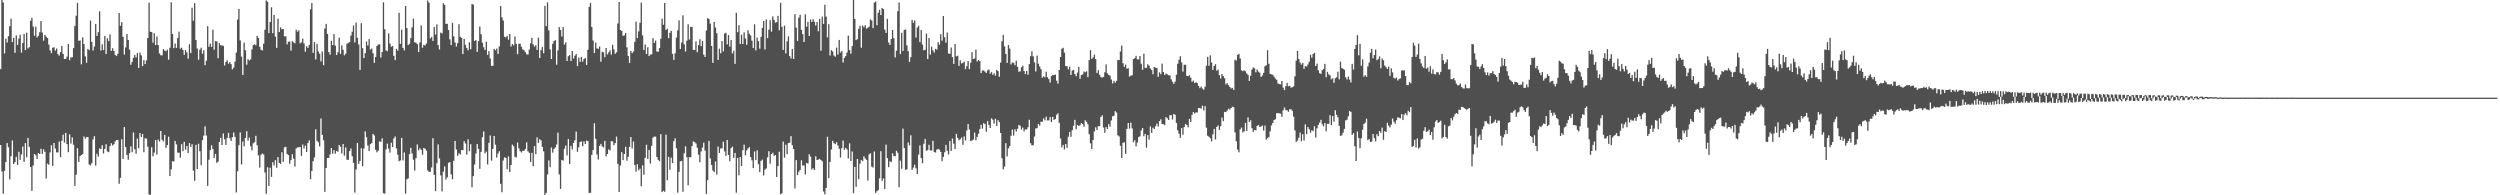 <svg xmlns="http://www.w3.org/2000/svg" width="1920" height="150"><path fill="#4f4f4f" d="M0 53.097h1v58.327H0zM1 -2.013h1v133.736H1zM2 1.876h1v146.894H2zM3 41.009h1v90.183H3zM4 29.651h1v94.838H4zM5 32.651h1v77.222H5zM6 27.754h1v85.351H6zM7 20.133h1v117.603H7zM8 14.35h1v105.626H8zM9 32.255h1v75.626H9zM10 28.983h1v96.992H10zM11 40.603h1v83.962H11zM12 27.139h1v93.282H12zM13 34.495h1v92.136H13zM14 29.648h1v86.883H14zM15 26.651h1v96.098H15zM16 40.386h1v78.265H16zM17 32.99h1v79.522H17zM18 25.938h1v98.417H18zM19 38.45h1v71.452H19zM20 25.074h1v95.652H20zM21 37.245h1v68.663H21zM22 36.271h1v76.511H22zM23 15.97h1v112.31H23zM24 13.608h1v132.997H24zM25 20.375h1v106.677H25zM26 27.469h1v90.836H26zM27 20.434h1v98.789H27zM28 28.807h1v93.212H28zM29 27.516h1v90.044H29zM30 24.769h1v93.512H30zM31 16.156h1v98.098H31zM32 24.985h1v93.191H32zM33 31.239h1v83.503H33zM34 26.755h1v89.842H34zM35 28.158h1v108.966H35zM36 29.176h1v96.451H36zM37 34.23h1v92.291H37zM38 38.721h1v78.309H38zM39 40.833h1v70.754H39zM40 36.718h1v90.743H40zM41 36.234h1v73.599H41zM42 38.917h1v75.138H42zM43 37.281h1v79.714H43zM44 41.646h1v75.455H44zM45 42.704h1v66.028H45zM46 40.059h1v80.726H46zM47 35.403h1v72.757H47zM48 41.403h1v62.047H48zM49 45.312h1v64.186H49zM50 45.283h1v56.801H50zM51 43.521h1v67.165H51zM52 33.784h1v83.119H52zM53 46.249h1v56.965H53zM54 44.138h1v66.103H54zM55 43.942h1v61.591H55zM56 36.943h1v74.257H56zM57 19.891h1v122.883H57zM58 12.102h1v122.044H58zM59 2.148h1v111.677H59zM60 31.306h1v93.125H60zM61 31.134h1v88.903H61zM62 49.421h1v69.688H62zM63 28.66h1v89.78H63zM64 33.824h1v70.997H64zM65 43.334h1v63.163H65zM66 48.216h1v57.133H66zM67 37.557h1v67.709H67zM68 38.561h1v87.747H68zM69 15.779h1v111.229H69zM70 32.153h1v93.169H70zM71 38.736h1v68.298H71zM72 35.717h1v68.862H72zM73 18.307h1v108.799H73zM74 27.59h1v90.54H74zM75 24.74h1v95.529H75zM76 8.673h1v105.3H76zM77 38.868h1v75.55H77zM78 34.036h1v77.507H78zM79 38.436h1v79.474H79zM80 27.574h1v86.798H80zM81 41.492h1v69.316H81zM82 29.372h1v86.945H82zM83 31.649h1v85.249H83zM84 26.401h1v85.845H84zM85 39.139h1v70.891H85zM86 37.081h1v74.66H86zM87 39.183h1v71.54H87zM88 42.178h1v66.402H88zM89 43.08h1v64.433H89zM90 41.337h1v66.25H90zM91 9.908h1v131.236H91zM92 19.794h1v116.779H92zM93 17.039h1v89.92H93zM94 28.301h1v93.766H94zM95 41.874h1v55.702H95zM96 36.423h1v76.535H96zM97 26.144h1v92.822H97zM98 30.652h1v92.014H98zM99 38.169h1v79.461H99zM100 49.71h1v62.693H100zM101 47.516h1v69.366H101zM102 44.357h1v57.399H102zM103 42.239h1v72.418H103zM104 44.06h1v73.982H104zM105 40.759h1v65.678H105zM106 52.184h1v61.715H106zM107 40.423h1v61.773H107zM108 42.556h1v62.626H108zM109 50.766h1v52.153H109zM110 46.164h1v70.708H110zM111 49.19h1v57.011H111zM112 46.366h1v60.122H112zM113 29.185h1v83.443H113zM114 2h1v147.311H114zM115 24.355h1v125.269H115zM116 24.625h1v88.432H116zM117 32.779h1v87.27H117zM118 25.572h1v91.625H118zM119 34.607h1v72.972H119zM120 28.091h1v90.62H120zM121 34.545h1v72.669H121zM122 41.066h1v67.634H122zM123 42.422h1v58.2H123zM124 42.473h1v64.883H124zM125 37.705h1v70.896H125zM126 38.786h1v64.845H126zM127 39.373h1v74.171H127zM128 38.098h1v73.388H128zM129 45.777h1v59.209H129zM130 36.641h1v98.567H130zM131 1.759h1v128.286H131zM132 26.164h1v97.63H132zM133 36.969h1v87.086H133zM134 33.499h1v74.712H134zM135 36.742h1v74.148H135zM136 29.21h1v88.035H136zM137 24.279h1v92.975H137zM138 37.413h1v83.699H138zM139 36.632h1v74.106H139zM140 38.403h1v77.702H140zM141 42.113h1v66.781H141zM142 38.443h1v76.492H142zM143 40.208h1v71.965H143zM144 45.046h1v72.519H144zM145 33.998h1v75.857H145zM146 40.753h1v72.06H146zM147 5.921h1v104.879H147zM148 15.863h1v115.14H148zM149 2.414h1v136.375H149zM150 30.676h1v80.58H150zM151 37.266h1v92.563H151zM152 45.896h1v64.516H152zM153 38.12h1v78.013H153zM154 36.585h1v90.228H154zM155 41.281h1v66.324H155zM156 38.643h1v65.52H156zM157 50.074h1v46.966H157zM158 46.597h1v57.484H158zM159 20.101h1v122.666H159zM160 35.94h1v86.701H160zM161 33.419h1v81.886H161zM162 36.007h1v75.597H162zM163 22.837h1v91.586H163zM164 38.135h1v83.153H164zM165 31.594h1v86.552H165zM166 31.753h1v93.303H166zM167 44.674h1v79.485H167zM168 33.14h1v75.916H168zM169 34.827h1v70.979H169zM170 34.924h1v76.488H170zM171 35.187h1v67.317H171zM172 50.281h1v56.714H172zM173 47.555h1v63.736H173zM174 46.333h1v59.537H174zM175 48.952h1v53.088H175zM176 47.657h1v58.491H176zM177 49.264h1v58.999H177zM178 53.239h1v52.095H178zM179 51.928h1v49.803H179zM180 47.368h1v57.713H180zM181 40.332h1v107.485H181zM182 15.018h1v116.5H182zM183 6.85h1v104.623H183zM184 31.09h1v70.602H184zM185 43.45h1v82.847H185zM186 57.602h1v51.04H186zM187 32.775h1v79.592H187zM188 38.624h1v67.295H188zM189 49.69h1v51.121H189zM190 45.47h1v62.552H190zM191 46.439h1v59.23H191zM192 45.592h1v66.665H192zM193 38.01h1v77.485H193zM194 34.666h1v75.424H194zM195 33.98h1v75.207H195zM196 34.741h1v69.536H196zM197 27.434h1v84.122H197zM198 29.159h1v90.263H198zM199 35.944h1v92.717H199zM200 38.214h1v80.619H200zM201 38.751h1v79.176H201zM202 33.582h1v85.046H202zM203 22.816h1v109.683H203zM204 0.339h1v148.45H204zM205 1.366h1v127.105H205zM206 25.377h1v117.431H206zM207 16.873h1v111.946H207zM208 5.585h1v130.244H208zM209 25.475h1v99.143H209zM210 11.469h1v115.587H210zM211 28.161h1v94.897H211zM212 36.763h1v92.009H212zM213 14.33h1v106.31H213zM214 24.557h1v100.584H214zM215 21.038h1v104.837H215zM216 22.508h1v94.414H216zM217 22.261h1v102.024H217zM218 27.9h1v85.253H218zM219 27.84h1v84.973H219zM220 34.103h1v84.094H220zM221 32.034h1v87.087H221zM222 31.892h1v93.837H222zM223 38.914h1v84.071H223zM224 31.653h1v86.786H224zM225 32.501h1v89.316H225zM226 33.234h1v94.719H226zM227 22.809h1v91.229H227zM228 24.35h1v88.873H228zM229 23.276h1v89.875H229zM230 33.254h1v79.59H230zM231 32.503h1v87.184H231zM232 29.668h1v81.327H232zM233 33.366h1v80.634H233zM234 39.696h1v72.107H234zM235 35.608h1v81.08H235zM236 36.788h1v73.091H236zM237 34.513h1v73.32H237zM238 7.105h1v130.523H238zM239 2.328h1v128.924H239zM240 40.61h1v83.183H240zM241 32.335h1v88.563H241zM242 45.689h1v53.583H242zM243 33.709h1v74.419H243zM244 39.526h1v69.795H244zM245 41.268h1v71.214H245zM246 47.158h1v43.872H246zM247 39.503h1v64.121H247zM248 50.083h1v57.66H248zM249 21.838h1v125.534H249zM250 18.318h1v110.719H250zM251 26.064h1v95.283H251zM252 40.011h1v81.261H252zM253 41.991h1v76.614H253zM254 31.286h1v82.426H254zM255 34.611h1v83.414H255zM256 26.177h1v89.124H256zM257 35.003h1v83.025H257zM258 42.246h1v73.662H258zM259 40.129h1v76.436H259zM260 28.886h1v82.489H260zM261 41.387h1v71.295H261zM262 34.883h1v83.012H262zM263 38.252h1v72.343H263zM264 42.547h1v76.971H264zM265 41.275h1v71.942H265zM266 33.637h1v88.918H266zM267 32.9h1v89.931H267zM268 32.351h1v83.723H268zM269 27.339h1v86.806H269zM270 24.337h1v95.681H270zM271 19.596h1v105.451H271zM272 32.619h1v115.296H272zM273 17.31h1v112.842H273zM274 28.996h1v80.836H274zM275 34.076h1v91.85H275zM276 53.703h1v69.869H276zM277 17.842h1v95.962H277zM278 36.998h1v90.668H278zM279 44.589h1v69.476H279zM280 40.831h1v60.106H280zM281 31.912h1v73.526H281zM282 34.977h1v76.774H282zM283 29.981h1v86.035H283zM284 38.036h1v72.658H284zM285 37.281h1v72.575H285zM286 40.874h1v61.982H286zM287 48.21h1v55.842H287zM288 43.719h1v71.332H288zM289 35.255h1v81.734H289zM290 34.194h1v81.538H290zM291 34.021h1v74.586H291zM292 44.211h1v64.784H292zM293 39.909h1v66.335H293zM294 1.718h1v146.655H294zM295 22.484h1v126.238H295zM296 38.754h1v76.044H296zM297 39.277h1v71.06H297zM298 25.619h1v88.499H298zM299 33.441h1v83.735H299zM300 35.922h1v73.697H300zM301 35.394h1v77.478H301zM302 42.858h1v63.49H302zM303 46.202h1v58.596H303zM304 37.519h1v76.492H304zM305 38.908h1v79.903H305zM306 9.862h1v114.007H306zM307 33.677h1v89.502H307zM308 22.72h1v83.165H308zM309 36.782h1v86.394H309zM310 38.716h1v78.402H310zM311 4.495h1v144.196H311zM312 21.593h1v116.064H312zM313 34.684h1v102.264H313zM314 33.598h1v84.784H314zM315 29.302h1v84.224H315zM316 20.975h1v96.896H316zM317 14.283h1v108.387H317zM318 32.447h1v98.566H318zM319 32.822h1v88.678H319zM320 33.931h1v77.002H320zM321 40.009h1v75.436H321zM322 32.597h1v81.276H322zM323 19.563h1v95.494H323zM324 36.679h1v82.143H324zM325 34.53h1v79.123H325zM326 34.937h1v79.314H326zM327 33.368h1v82.295H327zM328 0.406h1v130.461H328zM329 2.036h1v130.039H329zM330 29.561h1v102.298H330zM331 28.407h1v100.204H331zM332 31.467h1v74.677H332zM333 20.767h1v113.585H333zM334 26.585h1v120.188H334zM335 18.721h1v106.6H335zM336 34.666h1v76.221H336zM337 37.983h1v83.655H337zM338 25.041h1v109.643H338zM339 25.659h1v121.309H339zM340 2.563h1v129.303H340zM341 3.721h1v124.029H341zM342 18.287h1v119.613H342zM343 18.276h1v117.925H343zM344 23.066h1v101.959H344zM345 30.246h1v94.22H345zM346 34.612h1v99.315H346zM347 17.488h1v120.067H347zM348 27.892h1v95.604H348zM349 32.658h1v75.576H349zM350 35.851h1v78.922H350zM351 33.104h1v86.657H351zM352 18.579h1v99.106H352zM353 28.244h1v90.417H353zM354 29.128h1v86.056H354zM355 41.508h1v73.921H355zM356 29.879h1v78.596H356zM357 34.472h1v75.766H357zM358 36.897h1v81.841H358zM359 38.63h1v68.377H359zM360 32.475h1v83.632H360zM361 37.793h1v73.02H361zM362 3.148h1v140.667H362zM363 3.544h1v131.713H363zM364 31.416h1v94.907H364zM365 30.836h1v87.091H365zM366 39.814h1v70.804H366zM367 31.577h1v82.753H367zM368 20.323h1v109.373H368zM369 26.241h1v90.377H369zM370 32.785h1v72.597H370zM371 36.289h1v64.675H371zM372 38.412h1v79.407H372zM373 32.077h1v84.358H373zM374 42.122h1v84.173H374zM375 39.271h1v70.46H375zM376 44.909h1v59.118H376zM377 50.52h1v72.811H377zM378 50.58h1v63.825H378zM379 37.529h1v66.914H379zM380 38.583h1v72.455H380zM381 37.333h1v83.668H381zM382 41.396h1v76.51H382zM383 35.646h1v80.522H383zM384 4.715h1v136.402H384zM385 13.282h1v134.395H385zM386 15.75h1v107.513H386zM387 28.236h1v92.528H387zM388 28.702h1v92.617H388zM389 27.57h1v102.461H389zM390 30.448h1v89.646H390zM391 26.069h1v106.058H391zM392 35.665h1v91.041H392zM393 33.788h1v77.242H393zM394 34.876h1v77.414H394zM395 27.948h1v92.476H395zM396 33.7h1v87.259H396zM397 41.635h1v67.823H397zM398 33.522h1v80.434H398zM399 33.691h1v82.489H399zM400 35.92h1v81.152H400zM401 37.952h1v77.896H401zM402 38.546h1v77.281H402zM403 40.086h1v74.298H403zM404 41.699h1v67.6H404zM405 41.936h1v74.336H405zM406 38.05h1v79.307H406zM407 33.244h1v91.144H407zM408 29.052h1v88.37H408zM409 34.142h1v93.533H409zM410 35.769h1v76.402H410zM411 34.723h1v83.647H411zM412 38.402h1v67.054H412zM413 28.918h1v80.858H413zM414 44.533h1v62.404H414zM415 38.533h1v69.363H415zM416 36.072h1v76.713H416zM417 40.893h1v75.316H417zM418 4.49h1v145.982H418zM419 20.086h1v128.022H419zM420 1.844h1v132.221H420zM421 23.37h1v99.826H421zM422 37.946h1v90.403H422zM423 45.287h1v68.024H423zM424 33.625h1v83.641H424zM425 31.544h1v82.908H425zM426 30.815h1v82.365H426zM427 49.675h1v61.284H427zM428 38.696h1v63.194H428zM429 20.823h1v113.102H429zM430 22.977h1v122.096H430zM431 28.037h1v94.8H431zM432 20.78h1v102.608H432zM433 34.242h1v80.023H433zM434 32.525h1v79.252H434zM435 46.796h1v72.573H435zM436 43.176h1v63.605H436zM437 42.305h1v83.687H437zM438 46.917h1v65.129H438zM439 39.148h1v75.716H439zM440 44.965h1v64.843H440zM441 42.764h1v65.04H441zM442 41.515h1v59.561H442zM443 50.714h1v65.874H443zM444 44.223h1v68.855H444zM445 47.53h1v61.515H445zM446 43.622h1v64.962H446zM447 47.356h1v64.989H447zM448 45.327h1v63.214H448zM449 44.576h1v66.088H449zM450 49.889h1v58.096H450zM451 38.251h1v70.144H451zM452 5.258h1v142.916H452zM453 2.147h1v145.97H453zM454 20.666h1v98.302H454zM455 31.113h1v84.136H455zM456 40.764h1v53.888H456zM457 32.669h1v73.939H457zM458 37.148h1v81.566H458zM459 37.474h1v85.007H459zM460 35.727h1v76.339H460zM461 47.347h1v63.132H461zM462 39.752h1v72.65H462zM463 40.168h1v73.11H463zM464 43.935h1v64.239H464zM465 36.87h1v83.259H465zM466 41.77h1v76.498H466zM467 40.222h1v74.53H467zM468 38.609h1v76.931H468zM469 41.914h1v66.484H469zM470 34.355h1v74.22H470zM471 37.927h1v73.599H471zM472 41.289h1v68.572H472zM473 40.146h1v64.814H473zM474 18.028h1v107.798H474zM475 1.469h1v146.002H475zM476 23.039h1v104.074H476zM477 23.83h1v93.084H477zM478 27.518h1v95.426H478zM479 27.177h1v91.082H479zM480 25.323h1v87.404H480zM481 36.404h1v87.02H481zM482 42.942h1v77.467H482zM483 48.348h1v64.439H483zM484 39.18h1v66.077H484zM485 40.786h1v73.304H485zM486 39.533h1v69.18H486zM487 32.094h1v94.696H487zM488 16.607h1v115.291H488zM489 29.29h1v96.816H489zM490 24.127h1v106.704H490zM491 17.438h1v112.09H491zM492 2.019h1v141.042H492zM493 27.187h1v99.854H493zM494 38.364h1v95.907H494zM495 34.159h1v87.105H495zM496 41.49h1v69.669H496zM497 36.323h1v85.758H497zM498 43.049h1v72.124H498zM499 41.927h1v83.644H499zM500 41.69h1v70.275H500zM501 29.261h1v76.419H501zM502 32.951h1v71.908H502zM503 31.113h1v73.79H503zM504 39.528h1v81.041H504zM505 39.778h1v82.973H505zM506 36.99h1v86.806H506zM507 29.737h1v73.27H507zM508 14.269h1v133.301H508zM509 18.974h1v127.51H509zM510 2.234h1v145.087H510zM511 23.012h1v80.414H511zM512 22.074h1v116.385H512zM513 29.334h1v91.122H513zM514 25.214h1v105.162H514zM515 23.582h1v97.448H515zM516 41.301h1v83.883H516zM517 45.962h1v62.407H517zM518 40.968h1v65.253H518zM519 28.919h1v84.933H519zM520 23.285h1v124.664H520zM521 15.614h1v116.361H521zM522 37.646h1v86.319H522zM523 32.66h1v90.927H523zM524 11.758h1v135.471H524zM525 34.069h1v83.715H525zM526 39.599h1v72.759H526zM527 31.246h1v89.476H527zM528 18.64h1v123.621H528zM529 30.35h1v90.344H529zM530 20.541h1v100.302H530zM531 20.812h1v91.376H531zM532 38.309h1v70.293H532zM533 38.364h1v70.788H533zM534 31.798h1v78.461H534zM535 40.041h1v73.404H535zM536 34.588h1v84.173H536zM537 30.139h1v94.477H537zM538 35.479h1v80.871H538zM539 31.409h1v81.923H539zM540 41.995h1v67.595H540zM541 43.755h1v71.924H541zM542 23.42h1v125.472H542zM543 13.913h1v124.434H543zM544 14.566h1v93.644H544zM545 18.179h1v103.491H545zM546 35.263h1v91.413H546zM547 48.302h1v82.685H547zM548 16.82h1v115.369H548zM549 21.138h1v102.89H549zM550 25.532h1v108.612H550zM551 46.045h1v66.513H551zM552 37.398h1v80.112H552zM553 40.9h1v73.099H553zM554 31.563h1v82.372H554zM555 39.488h1v69.357H555zM556 25.777h1v90.514H556zM557 25.215h1v94.542H557zM558 34.037h1v73.497H558zM559 26.993h1v92.003H559zM560 35.797h1v88.127H560zM561 30.784h1v82.987H561zM562 41.039h1v71.576H562zM563 38.986h1v82.236H563zM564 49.057h1v68.346H564zM565 9.772h1v138.235H565zM566 24.753h1v96.56H566zM567 19.354h1v115.211H567zM568 33.832h1v86.774H568zM569 26.609h1v100.9H569zM570 33.772h1v81.566H570zM571 24.84h1v86.248H571zM572 29.536h1v89.784H572zM573 34.41h1v81.17H573zM574 23.22h1v90.78H574zM575 25.971h1v87.039H575zM576 27.294h1v93.316H576zM577 31.249h1v91.904H577zM578 36.936h1v92.144H578zM579 18.624h1v97.715H579zM580 38.681h1v84.283H580zM581 28.876h1v86.605H581zM582 31.612h1v94.437H582zM583 37.387h1v94.775H583zM584 28.287h1v95.241H584zM585 21.396h1v101.172H585zM586 16.113h1v118.59H586zM587 38h1v92.315H587zM588 14.952h1v114.452H588zM589 29.288h1v91.574H589zM590 22.852h1v93.276H590zM591 15.568h1v110.115H591zM592 24.274h1v93.993H592zM593 12.556h1v104.731H593zM594 15.19h1v104.519H594zM595 17.419h1v101.666H595zM596 16.977h1v118.959H596zM597 12.206h1v115.325H597zM598 23.259h1v93.227H598zM599 2.162h1v147.007H599zM600 20.547h1v127.922H600zM601 38.344h1v70.387H601zM602 19.731h1v101.357H602zM603 41.065h1v70.016H603zM604 31.751h1v86.653H604zM605 27.979h1v81.889H605zM606 43.113h1v66.467H606zM607 44.88h1v59.659H607zM608 37.579h1v73.987H608zM609 45.243h1v69.169H609zM610 10.863h1v133.819H610zM611 21.173h1v101.812H611zM612 31.417h1v103.031H612zM613 13.578h1v118.356H613zM614 11.373h1v119.139H614zM615 22.937h1v100.197H615zM616 26.225h1v100.917H616zM617 32.265h1v94.772H617zM618 10.99h1v123.011H618zM619 20.457h1v104.652H619zM620 16.754h1v108.824H620zM621 27.622h1v90.863H621zM622 15h1v105.304H622zM623 16.917h1v113.237H623zM624 14.738h1v114.446H624zM625 16.718h1v113.826H625zM626 19.591h1v100.474H626zM627 16.927h1v106.011H627zM628 24.024h1v98.54H628zM629 14.529h1v107.531H629zM630 38.943h1v84H630zM631 12.73h1v111.176H631zM632 18.308h1v128.759H632zM633 3.631h1v145.557H633zM634 12.819h1v131.509H634zM635 28.73h1v76.34H635zM636 18.599h1v118.221H636zM637 42.626h1v81.69H637zM638 38.571h1v76.231H638zM639 39.45h1v68.702H639zM640 42.668h1v67.264H640zM641 43.539h1v67.194H641zM642 36.538h1v72.673H642zM643 41.913h1v69.781H643zM644 30.663h1v83.531H644zM645 40.355h1v80.64H645zM646 39.165h1v74.65H646zM647 48.047h1v59.864H647zM648 44.475h1v70.559H648zM649 43.099h1v70.474H649zM650 40.342h1v74.376H650zM651 27.415h1v94.328H651zM652 38.45h1v71.639H652zM653 41.216h1v82.479H653zM654 35.431h1v80.875H654zM655 -1.632h1v149.891H655zM656 14.521h1v113.697H656zM657 30.782h1v112.683H657zM658 30.06h1v92.024H658zM659 22.144h1v115.515H659zM660 19.755h1v106.015H660zM661 36.609h1v86.213H661zM662 19.594h1v104.184H662zM663 20.944h1v99.092H663zM664 19.289h1v102.341H664zM665 22.019h1v100.751H665zM666 21.239h1v117.428H666zM667 20.448h1v98.129H667zM668 14.928h1v102.762H668zM669 15.769h1v112.239H669zM670 21.613h1v107.049H670zM671 1.982h1v114.349H671zM672 1.251h1v146.863H672zM673 19.415h1v127.417H673zM674 9.738h1v136.279H674zM675 7.517h1v129.413H675zM676 11.548h1v104.591H676zM677 6.089h1v132.769H677zM678 6.968h1v130.056H678zM679 22.757h1v122.326H679zM680 25.285h1v85.773H680zM681 14.487h1v106.963H681zM682 32.596h1v95.777H682zM683 34.54h1v89.255H683zM684 29.927h1v94.616H684zM685 22.968h1v94.845H685zM686 29.348h1v90.565H686zM687 44.061h1v75.94H687zM688 38.913h1v76.907H688zM689 8.597h1v108.727H689zM690 1.873h1v141.965H690zM691 41.528h1v81.847H691zM692 25.198h1v104.377H692zM693 39.076h1v59.706H693zM694 22.993h1v90.65H694zM695 22.554h1v107.873H695zM696 34.845h1v95.221H696zM697 39.282h1v70.116H697zM698 47.546h1v64.187H698zM699 43.938h1v60.02H699zM700 15.273h1v115.218H700zM701 17.519h1v111.189H701zM702 15.718h1v110.776H702zM703 28.876h1v100.398H703zM704 21.168h1v112.407H704zM705 19.806h1v98.952H705zM706 32.371h1v79.273H706zM707 23.086h1v98.3H707zM708 34.23h1v91.137H708zM709 38.726h1v71.637H709zM710 38.186h1v68.53H710zM711 25.743h1v90.043H711zM712 45.362h1v69.892H712zM713 29.13h1v82.067H713zM714 41.957h1v73.601H714zM715 35.791h1v79.77H715zM716 38.681h1v69.485H716zM717 40.372h1v76.304H717zM718 37.5h1v79.717H718zM719 38.118h1v76.823H719zM720 32.431h1v81.912H720zM721 34.283h1v80.687H721zM722 26.218h1v90.483H722zM723 31.21h1v92.518H723zM724 12.299h1v108.19H724zM725 28.587h1v88.397H725zM726 32.813h1v78.436H726zM727 25.028h1v90.772H727zM728 41.043h1v77.591H728zM729 41.4h1v66.897H729zM730 36.505h1v79.387H730zM731 43.813h1v62.563H731zM732 49.082h1v61.276H732zM733 33.764h1v80.721H733zM734 43.264h1v59.533H734zM735 42.781h1v63.103H735zM736 50.584h1v57.175H736zM737 46.332h1v60.595H737zM738 48.729h1v56.917H738zM739 48.305h1v62.902H739zM740 47.36h1v57.387H740zM741 53.072h1v54.919H741zM742 50.788h1v49.478H742zM743 46.911h1v48.348H743zM744 53.096h1v46.364H744zM745 48.185h1v60.15H745zM746 40.024h1v67.912H746zM747 45.353h1v61.803H747zM748 44.891h1v56.925H748zM749 38.08h1v69.649H749zM750 47.191h1v57.931H750zM751 46.02h1v56.673H751zM752 47.001h1v52.22H752zM753 56.098h1v39.761H753zM754 54.206h1v44.607H754zM755 53.996h1v40.565H755zM756 55.017h1v40.343H756zM757 56.013h1v45.137H757zM758 54.022h1v39.03H758zM759 53.333h1v42.666H759zM760 56.518h1v41.799H760zM761 55.389h1v35.612H761zM762 57.424h1v34.459H762zM763 56.297h1v38.634H763zM764 58.123h1v33.142H764zM765 53.706h1v43.136H765zM766 54.685h1v37.557H766zM767 58.936h1v34.924H767zM768 48.08h1v53.993H768zM769 31.684h1v89.859H769zM770 26.766h1v103.285H770zM771 35.617h1v92.339H771zM772 41.434h1v68.553H772zM773 48.259h1v71.832H773zM774 34.636h1v79.271H774zM775 37.301h1v74.944H775zM776 49.465h1v54.821H776zM777 47.981h1v51.533H777zM778 48.266h1v55.874H778zM779 50.093h1v49.203H779zM780 46.611h1v54.41H780zM781 51.287h1v47.654H781zM782 55.077h1v40.889H782zM783 54.798h1v41.837H783zM784 51.594h1v47.861H784zM785 50.406h1v47.591H785zM786 54.602h1v46.328H786zM787 56.879h1v42.438H787zM788 54.488h1v45.044H788zM789 57.387h1v40.34H789zM790 49.251h1v42.721H790zM791 43.173h1v66.798H791zM792 39.44h1v72.153H792zM793 43.253h1v68.252H793zM794 47.918h1v56.94H794zM795 54.894h1v43.727H795zM796 42.68h1v55.755H796zM797 48.895h1v46.295H797zM798 51.037h1v45.482H798zM799 53.167h1v40.368H799zM800 59.662h1v33.848H800zM801 58.633h1v32.294H801zM802 59.397h1v33.051H802zM803 55.103h1v34.558H803zM804 59.265h1v33.248H804zM805 60.773h1v31.705H805zM806 63.36h1v26.54H806zM807 58.442h1v35.353H807zM808 57.641h1v32.13H808zM809 57.649h1v34.438H809zM810 57.262h1v34.114H810zM811 61.967h1v26.22H811zM812 64.206h1v22.843H812zM813 53.757h1v40.59H813zM814 43.782h1v62.62H814zM815 37.437h1v75.819H815zM816 36.719h1v74.61H816zM817 40.379h1v74.336H817zM818 50.727h1v59.83H818zM819 50.873h1v62.644H819zM820 53.266h1v51.756H820zM821 51.141h1v50.17H821zM822 57.609h1v47.47H822zM823 54.173h1v45.848H823zM824 53.638h1v42.918H824zM825 56.845h1v35.234H825zM826 58.457h1v40.807H826zM827 55.692h1v40.257H827zM828 51.36h1v45.402H828zM829 60.543h1v35.589H829zM830 57.55h1v36.957H830zM831 57.123h1v38.093H831zM832 54.851h1v42.584H832zM833 55.483h1v36.905H833zM834 54.711h1v38.834H834zM835 59.221h1v36.255H835zM836 46.183h1v56.882H836zM837 38.534h1v71.551H837zM838 45.202h1v69.191H838zM839 44.123h1v63.406H839zM840 41.915h1v59.045H840zM841 45.436h1v52.378H841zM842 56.055h1v43.83H842zM843 53.92h1v42.993H843zM844 57.39h1v39.492H844zM845 59.125h1v30.714H845zM846 59.63h1v28.965H846zM847 59.016h1v38.944H847zM848 55.539h1v46.437H848zM849 49.412h1v48.172H849zM850 56.289h1v42.775H850zM851 57.569h1v37.786H851zM852 58.061h1v39.244H852zM853 61.068h1v31.444H853zM854 64.072h1v25.272H854zM855 62.051h1v26.895H855zM856 63.521h1v21.884H856zM857 62.068h1v24.381H857zM858 46.148h1v57.754H858zM859 46.114h1v58.667H859zM860 39.532h1v72.43H860zM861 34.95h1v86.396H861zM862 48.522h1v61.169H862zM863 51.28h1v58.032H863zM864 49.612h1v68.506H864zM865 52.722h1v46.302H865zM866 52.445h1v41.998H866zM867 58.811h1v39.937H867zM868 58.022h1v36.157H868zM869 57.877h1v40.746H869zM870 45.299h1v63.937H870zM871 44.692h1v63.054H871zM872 42.905h1v69.517H872zM873 45.499h1v63.95H873zM874 45.661h1v59.656H874zM875 43.026h1v61.628H875zM876 48.932h1v51.202H876zM877 53.613h1v44.757H877zM878 41.22h1v63.421H878zM879 52.19h1v50.619H879zM880 52.094h1v61.32H880zM881 49.339h1v54.4H881zM882 50.452h1v56.837H882zM883 52.576h1v44.512H883zM884 53.705h1v48.315H884zM885 57.057h1v41.064H885zM886 51.405h1v47.684H886zM887 51.919h1v45.074H887zM888 52.25h1v42.698H888zM889 59.027h1v38.209H889zM890 55.53h1v37.549H890zM891 56.967h1v34.669H891zM892 48.821h1v46.459H892zM893 55.321h1v40.022H893zM894 57.481h1v38.647H894zM895 56.455h1v33.471H895zM896 57.125h1v33.73H896zM897 57.817h1v34.346H897zM898 57.914h1v30.607H898zM899 60.914h1v27.578H899zM900 62.822h1v28.967H900zM901 64.404h1v23.115H901zM902 62.691h1v25.5H902zM903 57.415h1v36.997H903zM904 48.961h1v51.116H904zM905 45.819h1v56.886H905zM906 43.146h1v62.727H906zM907 47.878h1v50.519H907zM908 54.974h1v48.531H908zM909 49.695h1v47.879H909zM910 49.769h1v45.488H910zM911 58.256h1v37.802H911zM912 58.47h1v39.246H912zM913 57.74h1v33.541H913zM914 59.654h1v34.066H914zM915 62.782h1v25.425H915zM916 61.908h1v24.184H916zM917 63.773h1v23.464H917zM918 63.106h1v23.225H918zM919 63.821h1v22.563H919zM920 66.022h1v16.89H920zM921 67.715h1v15.397H921zM922 66.446h1v16.948H922zM923 67.958h1v13.267H923zM924 68.976h1v15.917H924zM925 66.603h1v14.975H925zM926 50.467h1v47.603H926zM927 43.656h1v60.549H927zM928 50.511h1v54.51H928zM929 42.478h1v63.736H929zM930 47.964h1v60.631H930zM931 53.731h1v49.429H931zM932 50.636h1v48.31H932zM933 49.326h1v57.771H933zM934 54.285h1v43.2H934zM935 53.454h1v42.828H935zM936 57.659h1v42.075H936zM937 60.292h1v36.61H937zM938 56.77h1v33.497H938zM939 58.394h1v34.684H939zM940 60.104h1v25.816H940zM941 64.805h1v21.326H941zM942 63.827h1v21.103H942zM943 65.457h1v18.029H943zM944 66.794h1v17.356H944zM945 67.919h1v15.019H945zM946 67.498h1v14.426H946zM947 69.065h1v13.207H947zM948 45.837h1v55.866H948zM949 46.435h1v62.07H949zM950 42.142h1v72.733H950zM951 41.349h1v75.618H951zM952 44.902h1v54.424H952zM953 54.026h1v43.933H953zM954 54.657h1v47.041H954zM955 54.015h1v46.853H955zM956 54.723h1v39.704H956zM957 56.355h1v44.172H957zM958 57.563h1v32.572H958zM959 62.169h1v31.49H959zM960 58.161h1v34.239H960zM961 53.385h1v45.056H961zM962 51.72h1v49.544H962zM963 52.52h1v47.23H963zM964 55.571h1v44.61H964zM965 53.397h1v43.303H965zM966 54.981h1v41.058H966zM967 55.874h1v41.565H967zM968 59.153h1v38.089H968zM969 57.898h1v38.444H969zM970 55.955h1v44.352H970zM971 50.858h1v45.596H971zM972 50.135h1v57.063H972zM973 38.617h1v67.464H973zM974 48.96h1v56.28H974zM975 56.79h1v44.133H975zM976 57.098h1v39.212H976zM977 57.395h1v37.058H977zM978 58.89h1v33.331H978zM979 60.39h1v31.189H979zM980 61.223h1v25.832H980zM981 64.126h1v22.734H981zM982 64.628h1v22.398H982zM983 64.744h1v22.549H983zM984 62.206h1v27.505H984zM985 67.314h1v17.356H985zM986 69.166h1v13.385H986zM987 66.179h1v18.343H987zM988 63.617h1v21.044H988zM989 66.265h1v19.591H989zM990 65.836h1v18.141H990zM991 67.309h1v16.533H991zM992 66.993h1v18.122H992zM993 66.297h1v23.292H993zM994 58.629h1v41.568H994zM995 46.521h1v62.44H995zM996 39.094h1v68.812H996zM997 45.327h1v60.43H997zM998 48.09h1v53.769H998zM999 49.65h1v58.845H999zM1000 48.262h1v54.794H1000zM1001 52.881h1v54.989H1001zM1002 50.811h1v44.702H1002zM1003 51.081h1v51.96H1003zM1004 49.553h1v48.039H1004zM1005 47.345h1v51.934H1005zM1006 42.108h1v59.811H1006zM1007 44.3h1v55.789H1007zM1008 41.453h1v59.258H1008zM1009 40.52h1v56.455H1009zM1010 50.653h1v55.004H1010zM1011 48.865h1v49.717H1011zM1012 53.993h1v41.932H1012zM1013 56.252h1v37.917H1013zM1014 56.709h1v35.307H1014zM1015 53.896h1v41.571H1015zM1016 52.949h1v44.085H1016zM1017 49.039h1v45.432H1017zM1018 59.311h1v41.578H1018zM1019 55.123h1v40.008H1019zM1020 57.145h1v37.969H1020zM1021 57.916h1v30.483H1021zM1022 60.919h1v35.221H1022zM1023 60.145h1v29.002H1023zM1024 63.609h1v29.867H1024zM1025 60.099h1v24.519H1025zM1026 59.317h1v28.858H1026zM1027 55.079h1v34.937H1027zM1028 60.943h1v35.719H1028zM1029 47.38h1v56.939H1029zM1030 52.152h1v51.847H1030zM1031 52.823h1v49.135H1031zM1032 53.579h1v45.455H1032zM1033 59.323h1v33.168H1033zM1034 61.025h1v30.95H1034zM1035 58.844h1v30.475H1035zM1036 61.095h1v24.208H1036zM1037 63.358h1v22.55H1037zM1038 49.039h1v54.588H1038zM1039 53.403h1v48.889H1039zM1040 37.534h1v74.812H1040zM1041 34.514h1v89.157H1041zM1042 27.027h1v73.93H1042zM1043 42.508h1v63.589H1043zM1044 33.643h1v80.109H1044zM1045 50.514h1v55.73H1045zM1046 45.567h1v54.118H1046zM1047 58.886h1v36.388H1047zM1048 57.633h1v36.551H1048zM1049 58.974h1v32.189H1049zM1050 51.05h1v56.623H1050zM1051 48.01h1v58.727H1051zM1052 40.496h1v68.499H1052zM1053 37.507h1v71.174H1053zM1054 44.774h1v58.193H1054zM1055 42.312h1v63.818H1055zM1056 38.005h1v70.557H1056zM1057 46.251h1v56.834H1057zM1058 45.351h1v59.273H1058zM1059 43.314h1v57.373H1059zM1060 52.473h1v49.544H1060zM1061 44.955h1v53.054H1061zM1062 46.36h1v60.957H1062zM1063 50.318h1v50.428H1063zM1064 51.598h1v49.796H1064zM1065 52.954h1v41.354H1065zM1066 51.221h1v45.226H1066zM1067 58.253h1v39.634H1067zM1068 52.496h1v43.248H1068zM1069 55.596h1v35.437H1069zM1070 59.811h1v33.691H1070zM1071 60.375h1v34.674H1071zM1072 59.589h1v32.788H1072zM1073 61.864h1v28.269H1073zM1074 60.742h1v29.674H1074zM1075 60.161h1v30.72H1075zM1076 54.091h1v33.545H1076zM1077 54.187h1v38.007H1077zM1078 53.945h1v34.072H1078zM1079 58.413h1v28.561H1079zM1080 65.205h1v23.36H1080zM1081 65.39h1v19.672H1081zM1082 63.056h1v23.124H1082zM1083 63.973h1v18.314H1083zM1084 43.841h1v69.054H1084zM1085 32.792h1v79.282H1085zM1086 35.043h1v72.317H1086zM1087 43.741h1v69.516H1087zM1088 41.908h1v64.451H1088zM1089 33.484h1v80.661H1089zM1090 45.343h1v67.825H1090zM1091 48.704h1v58.432H1091zM1092 50.983h1v55.63H1092zM1093 52.208h1v48.229H1093zM1094 42.95h1v54.738H1094zM1095 52.757h1v48.495H1095zM1096 51.841h1v49.021H1096zM1097 55.033h1v44.489H1097zM1098 50.873h1v52.793H1098zM1099 56.598h1v44.744H1099zM1100 53.299h1v53.992H1100zM1101 56.964h1v40.772H1101zM1102 57.066h1v36.311H1102zM1103 55.45h1v36.722H1103zM1104 55.55h1v38.843H1104zM1105 57.397h1v36.252H1105zM1106 55.173h1v37.568H1106zM1107 41.439h1v64.823H1107zM1108 46.295h1v58.989H1108zM1109 49.092h1v46.73H1109zM1110 47.895h1v57.368H1110zM1111 45.629h1v60.868H1111zM1112 53.331h1v43.752H1112zM1113 53.178h1v43.297H1113zM1114 60.781h1v29.892H1114zM1115 60.846h1v31.636H1115zM1116 59.902h1v29.728H1116zM1117 61.767h1v25.95H1117zM1118 64.263h1v22.536H1118zM1119 65.571h1v22.113H1119zM1120 65.362h1v18.887H1120zM1121 64.144h1v20.278H1121zM1122 66.867h1v15.23H1122zM1123 67.842h1v14.446H1123zM1124 67.999h1v15.021H1124zM1125 64.889h1v18.796H1125zM1126 67.734h1v16.552H1126zM1127 67.849h1v15.734H1127zM1128 67.802h1v15.161H1128zM1129 49.978h1v54.209H1129zM1130 33.794h1v94.021H1130zM1131 34.117h1v84.406H1131zM1132 41.075h1v69.817H1132zM1133 45.788h1v52.728H1133zM1134 51.088h1v62.242H1134zM1135 51.233h1v53.62H1135zM1136 52.991h1v50.479H1136zM1137 50.971h1v56.523H1137zM1138 49.278h1v49.929H1138zM1139 52.188h1v44.891H1139zM1140 55.515h1v37.609H1140zM1141 57.666h1v35.5H1141zM1142 55.594h1v39.159H1142zM1143 58.121h1v37.293H1143zM1144 56.272h1v32.769H1144zM1145 56.232h1v38.746H1145zM1146 54.635h1v39.817H1146zM1147 56.826h1v36.668H1147zM1148 57.612h1v34.299H1148zM1149 59.026h1v35.37H1149zM1150 62.675h1v29.876H1150zM1151 55.991h1v36.606H1151zM1152 51.219h1v53.01H1152zM1153 44.504h1v67.247H1153zM1154 50.375h1v55.079H1154zM1155 45.316h1v57.946H1155zM1156 50.781h1v49.089H1156zM1157 54.675h1v48.19H1157zM1158 58.235h1v36.126H1158zM1159 61.077h1v32.627H1159zM1160 62.029h1v24.486H1160zM1161 62.944h1v23.57H1161zM1162 64.723h1v20.676H1162zM1163 62.77h1v21.505H1163zM1164 62.958h1v26.857H1164zM1165 63.54h1v23.048H1165zM1166 65.3h1v20.585H1166zM1167 65.078h1v17.317H1167zM1168 64.966h1v16.687H1168zM1169 62.798h1v19.636H1169zM1170 67.519h1v17.058H1170zM1171 67.359h1v18.588H1171zM1172 64.942h1v18.089H1172zM1173 66.982h1v14.926H1173zM1174 61.239h1v28.136H1174zM1175 49.812h1v54.671H1175zM1176 44.437h1v60.853H1176zM1177 44.704h1v65.129H1177zM1178 44.137h1v59.752H1178zM1179 52.409h1v59.727H1179zM1180 50.611h1v65.522H1180zM1181 53.46h1v46.075H1181zM1182 55.909h1v41.068H1182zM1183 57.695h1v40.005H1183zM1184 55.234h1v41.14H1184zM1185 61.874h1v32.981H1185zM1186 60.37h1v34.836H1186zM1187 59.759h1v29.316H1187zM1188 57.034h1v39.786H1188zM1189 58.37h1v37.508H1189zM1190 63.288h1v21.261H1190zM1191 62.282h1v24.416H1191zM1192 62.079h1v26.801H1192zM1193 64.559h1v21.869H1193zM1194 66.415h1v21.67H1194zM1195 64.289h1v26.316H1195zM1196 59.68h1v31.91H1196zM1197 46.649h1v49.532H1197zM1198 47.378h1v57.063H1198zM1199 48.566h1v53.713H1199zM1200 48.911h1v54.672H1200zM1201 53.176h1v44.643H1201zM1202 56.128h1v41.05H1202zM1203 56.207h1v38.452H1203zM1204 58.18h1v33.803H1204zM1205 62.03h1v27.087H1205zM1206 64.072h1v26.466H1206zM1207 61.81h1v25.569H1207zM1208 61.312h1v34.826H1208zM1209 55.242h1v40.758H1209zM1210 49.84h1v46.653H1210zM1211 51.324h1v48.401H1211zM1212 54.229h1v46.746H1212zM1213 55.373h1v41.579H1213zM1214 58.768h1v31.939H1214zM1215 61.47h1v26.298H1215zM1216 67.225h1v21.013H1216zM1217 65.796h1v17.153H1217zM1218 65.478h1v16.271H1218zM1219 52.199h1v45.849H1219zM1220 38.993h1v68.071H1220zM1221 41.69h1v77.254H1221zM1222 38.474h1v77.511H1222zM1223 41.954h1v69.279H1223zM1224 49.685h1v59.011H1224zM1225 47.544h1v68.049H1225zM1226 54.051h1v46.074H1226zM1227 59.947h1v35.847H1227zM1228 57.107h1v39.406H1228zM1229 61.372h1v29.441H1229zM1230 59.566h1v28.825H1230zM1231 44.663h1v58.853H1231zM1232 40.915h1v65.563H1232zM1233 45.434h1v60.766H1233zM1234 37.662h1v66.87H1234zM1235 46.773h1v63.703H1235zM1236 45.127h1v58.564H1236zM1237 41.627h1v69.813H1237zM1238 51.177h1v54.422H1238zM1239 48.2h1v56.163H1239zM1240 53.056h1v50.544H1240zM1241 53.582h1v48.639H1241zM1242 45.147h1v59.309H1242zM1243 50.805h1v53.829H1243zM1244 54.721h1v45.675H1244zM1245 49.204h1v45.715H1245zM1246 52.834h1v45.651H1246zM1247 54.857h1v40.621H1247zM1248 50.681h1v43.191H1248zM1249 53.474h1v44.272H1249zM1250 56.808h1v33.629H1250zM1251 55.947h1v38.098H1251zM1252 59.913h1v31.957H1252zM1253 57.661h1v34.963H1253zM1254 62.363h1v30.24H1254zM1255 55.113h1v35.623H1255zM1256 59.822h1v32.989H1256zM1257 53.301h1v36.56H1257zM1258 62.826h1v24.879H1258zM1259 59.81h1v29.414H1259zM1260 60.03h1v31.588H1260zM1261 66.073h1v21.683H1261zM1262 61.776h1v24.653H1262zM1263 59.842h1v26.96H1263zM1264 58.019h1v38.699H1264zM1265 49.644h1v54.859H1265zM1266 46.17h1v56.708H1266zM1267 48.977h1v49.979H1267zM1268 44.367h1v51.86H1268zM1269 52.195h1v49.088H1269zM1270 51.949h1v46.769H1270zM1271 57.147h1v35.118H1271zM1272 59.066h1v33.659H1272zM1273 59.923h1v39.318H1273zM1274 57.46h1v33.391H1274zM1275 62.069h1v32.716H1275zM1276 60.735h1v27.594H1276zM1277 59.941h1v27.25H1277zM1278 62.107h1v24.255H1278zM1279 61.988h1v23.057H1279zM1280 64.916h1v20.927H1280zM1281 67.416h1v17.889H1281zM1282 66.588h1v17.984H1282zM1283 64.85h1v16.932H1283zM1284 66.962h1v12.997H1284zM1285 66.201h1v16.429H1285zM1286 68.065h1v13.488H1286zM1287 44.759h1v53.398H1287zM1288 46.603h1v60.171H1288zM1289 41.495h1v67.829H1289zM1290 44.372h1v62.434H1290zM1291 45.841h1v61.555H1291zM1292 45.798h1v54.35H1292zM1293 50.762h1v51.512H1293zM1294 52.052h1v48.182H1294zM1295 58.531h1v46.699H1295zM1296 55.77h1v43.645H1296zM1297 52.628h1v42.786H1297zM1298 52.356h1v39.12H1298zM1299 61.443h1v31.694H1299zM1300 58.354h1v35.435H1300zM1301 63.974h1v22.074H1301zM1302 64.88h1v19.656H1302zM1303 64.032h1v19.628H1303zM1304 62.984h1v21.304H1304zM1305 67.664h1v19.02H1305zM1306 67.61h1v14.871H1306zM1307 67.575h1v15.972H1307zM1308 66.284h1v16.437H1308zM1309 48.583h1v54.004H1309zM1310 50.36h1v63.864H1310zM1311 43.243h1v66.352H1311zM1312 46.151h1v72.801H1312zM1313 48.005h1v52.148H1313zM1314 50.995h1v47.144H1314zM1315 55.001h1v44.085H1315zM1316 52.356h1v44.514H1316zM1317 57.404h1v38.057H1317zM1318 57.822h1v34.381H1318zM1319 61.338h1v30.098H1319zM1320 59.563h1v31.177H1320zM1321 57.282h1v33.101H1321zM1322 54.526h1v42.333H1322zM1323 55.199h1v41.903H1323zM1324 54.124h1v43.223H1324zM1325 53.81h1v40.308H1325zM1326 54.23h1v44.455H1326zM1327 52.404h1v45.062H1327zM1328 53.895h1v43.74H1328zM1329 55.121h1v43.662H1329zM1330 59.099h1v37.662H1330zM1331 55.529h1v46.271H1331zM1332 55.14h1v40.771H1332zM1333 51.06h1v55.278H1333zM1334 40.561h1v66.47H1334zM1335 44.04h1v58.28H1335zM1336 55.795h1v41.113H1336zM1337 56.816h1v37.62H1337zM1338 52.423h1v42.428H1338zM1339 57.224h1v35.039H1339zM1340 59.882h1v29.292H1340zM1341 63.051h1v22.818H1341zM1342 62.269h1v24.126H1342zM1343 65.66h1v19.736H1343zM1344 64.965h1v23.746H1344zM1345 63.328h1v23.674H1345zM1346 63.939h1v24.027H1346zM1347 64.79h1v21.432H1347zM1348 63.218h1v21.714H1348zM1349 66.95h1v15.429H1349zM1350 68.337h1v14.175H1350zM1351 68.11h1v13.663H1351zM1352 69.279h1v11.075H1352zM1353 68.733h1v13.131H1353zM1354 67.695h1v14.912H1354zM1355 58.588h1v37.848H1355zM1356 41.384h1v67.405H1356zM1357 37.505h1v71.617H1357zM1358 49.944h1v55.06H1358zM1359 51.382h1v50.228H1359zM1360 51.874h1v50.861H1360zM1361 45.33h1v63.655H1361zM1362 50.303h1v52.083H1362zM1363 53.328h1v43.841H1363zM1364 51.712h1v50.213H1364zM1365 54.782h1v39.155H1365zM1366 41.257h1v64.171H1366zM1367 49.432h1v51.099H1367zM1368 52.395h1v47.013H1368zM1369 42.204h1v59.945H1369zM1370 47.775h1v50.847H1370zM1371 43.751h1v56.361H1371zM1372 51.923h1v43.491H1372zM1373 51.41h1v44.701H1373zM1374 54.043h1v43.508H1374zM1375 48.824h1v44.863H1375zM1376 55.317h1v39.518H1376zM1377 45.022h1v56.315H1377zM1378 47.687h1v51.957H1378zM1379 51.937h1v46.764H1379zM1380 57.038h1v41.589H1380zM1381 50.94h1v41.107H1381zM1382 52.67h1v41.186H1382zM1383 58.109h1v30.96H1383zM1384 59.443h1v31.497H1384zM1385 56.313h1v33.441H1385zM1386 61.41h1v27.697H1386zM1387 62.56h1v24.191H1387zM1388 60.668h1v29.531H1388zM1389 57.078h1v36.249H1389zM1390 53.899h1v50.293H1390zM1391 59.887h1v42.981H1391zM1392 51.363h1v54.855H1392zM1393 53.47h1v46.553H1393zM1394 59.383h1v36.396H1394zM1395 59.337h1v33.002H1395zM1396 60.764h1v25.352H1396zM1397 60.768h1v27.363H1397zM1398 62.87h1v24.397H1398zM1399 48.402h1v55.055H1399zM1400 53.697h1v47.911H1400zM1401 38.006h1v74.902H1401zM1402 38.337h1v84.562H1402zM1403 32.389h1v73.653H1403zM1404 38.502h1v65.45H1404zM1405 28.979h1v84.091H1405zM1406 51.885h1v59.493H1406zM1407 46.56h1v62.485H1407zM1408 53.946h1v39.786H1408zM1409 54.624h1v37.039H1409zM1410 61.08h1v28.571H1410zM1411 54.412h1v44.073H1411zM1412 46.377h1v58.202H1412zM1413 41.796h1v65.678H1413zM1414 39.29h1v65.727H1414zM1415 46.151h1v62.001H1415zM1416 38.707h1v67.793H1416zM1417 45.653h1v66.208H1417zM1418 46.265h1v63.598H1418zM1419 52.657h1v55.616H1419zM1420 51.73h1v54.726H1420zM1421 50.443h1v59.112H1421zM1422 47.762h1v53.803H1422zM1423 42.812h1v58.495H1423zM1424 50.581h1v60.791H1424zM1425 47.829h1v63.037H1425zM1426 56.888h1v50.127H1426zM1427 49.749h1v46.725H1427zM1428 54.261h1v41.085H1428zM1429 52.479h1v44.484H1429zM1430 55.226h1v38.154H1430zM1431 60.082h1v32.74H1431zM1432 58.264h1v34.04H1432zM1433 61.598h1v31.8H1433zM1434 59.93h1v40.532H1434zM1435 58.174h1v35.12H1435zM1436 57.045h1v34.149H1436zM1437 59.343h1v31.904H1437zM1438 60.856h1v28.503H1438zM1439 59.075h1v28.491H1439zM1440 62.143h1v26.377H1440zM1441 64.551h1v21.368H1441zM1442 65.626h1v20.46H1442zM1443 64.421h1v19.757H1443zM1444 63.599h1v21.828H1444zM1445 64.011h1v20.82H1445zM1446 63.751h1v21.328H1446zM1447 61.842h1v25.804H1447zM1448 63.073h1v25.005H1448zM1449 64.673h1v19.402H1449zM1450 64.651h1v19.959H1450zM1451 64.94h1v19.459H1451zM1452 64.48h1v19.331H1452zM1453 65.771h1v19.312H1453zM1454 62.652h1v25.302H1454zM1455 62.669h1v23.006H1455zM1456 66.061h1v18.594H1456zM1457 65.728h1v18.176H1457zM1458 65.156h1v20.09H1458zM1459 66.386h1v16.8H1459zM1460 66.773h1v17.614H1460zM1461 67.435h1v17.601H1461zM1462 66.628h1v18.006H1462zM1463 66.084h1v18.773H1463zM1464 65.39h1v19.032H1464zM1465 65.483h1v19.243H1465zM1466 65.358h1v20.31H1466zM1467 66.356h1v19.071H1467zM1468 65.876h1v19.272H1468zM1469 65.699h1v18.447H1469zM1470 67.444h1v12.644H1470zM1471 67.162h1v16.498H1471zM1472 69.076h1v14.632H1472zM1473 68.068h1v15.222H1473zM1474 67.896h1v15.306H1474zM1475 67.644h1v15.431H1475zM1476 67.639h1v16.991H1476zM1477 66.622h1v16.73H1477zM1478 67.468h1v15.535H1478zM1479 67.041h1v16.97H1479zM1480 68.567h1v15.585H1480zM1481 66.483h1v18.127H1481zM1482 67.626h1v11.121H1482zM1483 67.965h1v15.657H1483zM1484 68.866h1v14.185H1484zM1485 67.841h1v14.056H1485zM1486 67.735h1v14.882H1486zM1487 71.684h1v10.644H1487zM1488 68.56h1v13.87H1488zM1489 68.607h1v13.85H1489zM1490 72.503h1v9.215H1490zM1491 68.812h1v12.478H1491zM1492 69.023h1v12.602H1492zM1493 71.37h1v10.756H1493zM1494 69.032h1v10.553H1494zM1495 69.109h1v12.4H1495zM1496 69.037h1v12.643H1496zM1497 68.562h1v8.901H1497zM1498 70.734h1v11.301H1498zM1499 69.187h1v12.824H1499zM1500 69.361h1v12.554H1500zM1501 70.47h1v11.292H1501zM1502 68.892h1v8.752H1502zM1503 70.449h1v11.415H1503zM1504 69.434h1v11.701H1504zM1505 69.111h1v12.054H1505zM1506 69.268h1v11.807H1506zM1507 69.51h1v6.943H1507zM1508 72.762h1v7.847H1508zM1509 69.773h1v8.787H1509zM1510 70.481h1v10.095H1510zM1511 70.129h1v9.787H1511zM1512 70.329h1v10.074H1512zM1513 70.204h1v10.323H1513zM1514 70.426h1v9.03H1514zM1515 71.531h1v8.898H1515zM1516 70.303h1v6.8H1516zM1517 73.79h1v6.669H1517zM1518 70.543h1v5.417H1518zM1519 72.939h1v7.37H1519zM1520 70.49h1v6.852H1520zM1521 72.21h1v7.987H1521zM1522 69.98h1v8.002H1522zM1523 71.747h1v8.731H1523zM1524 69.836h1v8.662H1524zM1525 71.532h1v9.209H1525zM1526 69.906h1v8.76H1526zM1527 71.444h1v9.016H1527zM1528 69.898h1v8.669H1528zM1529 71.405h1v9.101H1529zM1530 70.049h1v7.981H1530zM1531 71.727h1v8.665H1531zM1532 69.972h1v7.707H1532zM1533 72.608h1v7.436H1533zM1534 70.048h1v6.323H1534zM1535 74.396h1v5.648H1535zM1536 69.994h1v4.362H1536zM1537 74.174h1v5.805H1537zM1538 70.136h1v6.541H1538zM1539 72.352h1v7.641H1539zM1540 70.131h1v8.946H1540zM1541 70.779h1v8.876H1541zM1542 70.444h1v9.015H1542zM1543 70.603h1v8.296H1543zM1544 71.303h1v7.993H1544zM1545 70.675h1v6.969H1545zM1546 74.298h1v4.801H1546zM1547 70.863h1v3.419H1547zM1548 74.102h1v4.892H1548zM1549 70.87h1v6.927H1549zM1550 71.35h1v7.686H1550zM1551 71.233h1v7.819H1551zM1552 70.936h1v7.27H1552zM1553 73.365h1v5.542H1553zM1554 71.149h1v3.288H1554zM1555 74.461h1v4.38H1555zM1556 71.216h1v6.396H1556zM1557 71.357h1v7.488H1557zM1558 71.544h1v7.285H1558zM1559 71.181h1v6.223H1559zM1560 75.314h1v3.428H1560zM1561 71.253h1v4.039H1561zM1562 72.156h1v6.544H1562zM1563 71.534h1v6.944H1563zM1564 71.199h1v7.138H1564zM1565 74.014h1v4.754H1565zM1566 71.124h1v2.869H1566zM1567 72.743h1v6.083H1567zM1568 71.536h1v7.078H1568zM1569 71.12h1v7.251H1569zM1570 73.689h1v5.194H1570zM1571 71.114h1v2.561H1571zM1572 72.832h1v6.119H1572zM1573 71.571h1v7.137H1573zM1574 71.144h1v6.667H1574zM1575 74.93h1v4.091H1575zM1576 71.171h1v3.741H1576zM1577 71.831h1v7.207H1577zM1578 71.822h1v7.168H1578zM1579 71.353h1v4.573H1579zM1580 75.948h1v2.989H1580zM1581 71.4h1v5.548H1581zM1582 71.426h1v7.258H1582zM1583 73.656h1v5.165H1583zM1584 71.48h1v2.163H1584zM1585 72.929h1v5.879H1585zM1586 71.523h1v6.961H1586zM1587 71.315h1v4.418H1587zM1588 75.75h1v3.186H1588zM1589 71.423h1v5.516H1589zM1590 71.962h1v6.518H1590zM1591 74.955h1v3.803H1591zM1592 71.557h1v3.383H1592zM1593 72.37h1v6.242H1593zM1594 72.659h1v5.545H1594zM1595 71.755h1v1.598H1595zM1596 73.364h1v4.998H1596zM1597 72.005h1v5.932H1597zM1598 71.918h1v3.368H1598zM1599 75.295h1v2.967H1599zM1600 71.9h1v5.366H1600zM1601 71.968h1v4.468H1601zM1602 76.455h1v1.763H1602zM1603 71.943h1v4.825H1603zM1604 72.331h1v4.993H1604zM1605 76.052h1v2.094H1605zM1606 72.114h1v3.932H1606zM1607 72.326h1v5.454H1607zM1608 75.456h1v2.706H1608zM1609 72.07h1v3.384H1609zM1610 72.612h1v5.414H1610zM1611 75.022h1v3.106H1611zM1612 72.224h1v2.793H1612zM1613 72.678h1v5.284H1613zM1614 74.85h1v3.185H1614zM1615 72.18h1v2.664H1615zM1616 72.659h1v5.35H1616zM1617 74.733h1v3.313H1617zM1618 72.296h1v2.433H1618zM1619 72.765h1v5.114H1619zM1620 75.046h1v2.91H1620zM1621 72.483h1v2.554H1621zM1622 72.778h1v4.893H1622zM1623 75.502h1v2.466H1623zM1624 72.514h1v2.984H1624zM1625 72.677h1v4.612H1625zM1626 75.843h1v2.063H1626zM1627 72.626h1v3.202H1627zM1628 72.704h1v3.955H1628zM1629 76.109h1v1.697H1629zM1630 72.819h1v3.284H1630zM1631 72.792h1v2.598H1631zM1632 75.4h1v2.317H1632zM1633 73.188h1v3.442H1633zM1634 72.934h1v1H1634zM1635 73.897h1v3.679H1635zM1636 73.96h1v3.23H1636zM1637 72.97h1v1H1637zM1638 73.187h1v4.372H1638zM1639 75.021h1v2.535H1639zM1640 72.934h1v2.078H1640zM1641 72.943h1v4.18H1641zM1642 75.6h1v2.007H1642zM1643 73.034h1v2.556H1643zM1644 72.956h1v2.349H1644zM1645 75.312h1v2.289H1645zM1646 73.711h1v2.85H1646zM1647 73.034h1v1H1647zM1648 73.345h1v4.198H1648zM1649 75.051h1v2.44H1649zM1650 72.989h1v2.058H1650zM1651 73h1v3.901H1651zM1652 75.566h1v2.046H1652zM1653 73.313h1v2.253H1653zM1654 73.134h1v1.016H1654zM1655 74.157h1v3.246H1655zM1656 74.595h1v2.329H1656zM1657 73.174h1v1.411H1657zM1658 73.205h1v3.957H1658zM1659 75.498h1v1.915H1659zM1660 73.346h1v2.16H1660zM1661 73.174h1v1.218H1661zM1662 74.408h1v3.023H1662zM1663 74.449h1v2.317H1663zM1664 73.14h1v1.315H1664zM1665 73.193h1v4.01H1665zM1666 75.503h1v1.902H1666zM1667 73.434h1v2.072H1667zM1668 73.285h1v1H1668zM1669 74.236h1v3.118H1669zM1670 74.583h1v2.27H1670zM1671 73.475h1v1.113H1671zM1672 73.549h1v2.943H1672zM1673 75.704h1v1.488H1673zM1674 73.904h1v1.796H1674zM1675 73.607h1v1H1675zM1676 73.795h1v3.168H1676zM1677 74.925h1v2.016H1677zM1678 73.881h1v1.047H1678zM1679 73.781h1v1H1679zM1680 74.678h1v2.099H1680zM1681 74.613h1v1.771H1681zM1682 73.993h1v1H1682zM1683 73.951h1v1.813H1683zM1684 75.743h1v1H1684zM1685 74.374h1v1.366H1685zM1686 74.11h1v1H1686zM1687 74.086h1v2.124H1687zM1688 75.199h1v1.211H1688zM1689 74.38h1v1H1689zM1690 74.2h1v1H1690zM1691 74.215h1v1.994H1691zM1692 74.933h1v1.287H1692zM1693 74.504h1v1H1693zM1694 74.398h1v1H1694zM1695 74.518h1v1.432H1695zM1696 74.837h1v1.1H1696zM1697 74.569h1v1H1697zM1698 74.556h1v1H1698zM1699 74.813h1v1H1699zM1700 74.752h1v1H1700zM1701 74.617h1v1H1701zM1702 74.739h1v1H1702zM1703 75.128h1v1H1703zM1704 74.803h1v1H1704zM1705 74.802h1v1H1705zM1706 74.966h1v1H1706zM1707 75.016h1v1H1707zM1708 74.885h1v1H1708zM1709 74.89h1v1H1709zM1710 75.024h1v1H1710zM1711 74.942h1v1H1711zM1712 74.913h1v1H1712zM1713 74.945h1v1H1713zM1714 74.984h1v1H1714zM1715 74.934h1v1H1715zM1716 74.939h1v1H1716zM1717 75.028h1v1H1717zM1718 74.935h1v1H1718zM1719 74.933h1v1H1719zM1720 74.967h1v1H1720zM1721 74.979h1v1H1721zM1722 74.939h1v1H1722zM1723 74.946h1v1H1723zM1724 75.012h1v1H1724zM1725 74.95h1v1H1725zM1726 74.941h1v1H1726zM1727 74.974h1v1H1727zM1728 74.996h1v1H1728zM1729 74.949h1v1H1729zM1730 74.948h1v1H1730zM1731 75.002h1v1H1731zM1732 74.971h1v1H1732zM1733 74.947h1v1H1733zM1734 74.957h1v1H1734zM1735 75.011h1v1H1735zM1736 74.969h1v1H1736zM1737 74.952h1v1H1737zM1738 74.97h1v1H1738zM1739 75.005h1v1H1739zM1740 74.96h1v1H1740zM1741 74.956h1v1H1741zM1742 74.988h1v1H1742zM1743 74.998h1v1H1743zM1744 74.957h1v1H1744zM1745 74.958h1v1H1745zM1746 74.994h1v1H1746zM1747 74.99h1v1H1747zM1748 74.965h1v1H1748zM1749 74.97h1v1H1749zM1750 74.995h1v1H1750zM1751 74.985h1v1H1751zM1752 74.97h1v1H1752zM1753 74.982h1v1H1753zM1754 74.997h1v1H1754zM1755 74.98h1v1H1755zM1756 74.976h1v1H1756zM1757 74.989h1v1H1757zM1758 74.993h1v1H1758zM1759 74.982h1v1H1759zM1760 74.977h1v1H1760zM1761 74.992h1v1H1761zM1762 74.991h1v1H1762zM1763 74.983h1v1H1763zM1764 74.984h1v1H1764zM1765 74.991h1v1H1765zM1766 74.992h1v1H1766zM1767 74.984h1v1H1767zM1768 74.986h1v1H1768zM1769 74.99h1v1H1769zM1770 74.99h1v1H1770zM1771 74.987h1v1H1771zM1772 74.988h1v1H1772zM1773 74.99h1v1H1773zM1774 74.989h1v1H1774zM1775 74.988h1v1H1775zM1776 74.989h1v1H1776zM1777 74.99h1v1H1777zM1778 74.987h1v1H1778zM1779 74.988h1v1H1779zM1780 74.989h1v1H1780zM1781 74.989h1v1H1781zM1782 74.989h1v1H1782zM1783 74.989h1v1H1783zM1784 74.988h1v1H1784zM1785 74.989h1v1H1785zM1786 74.99h1v1H1786zM1787 74.989h1v1H1787zM1788 74.989h1v1H1788zM1789 74.989h1v1H1789zM1790 74.991h1v1H1790zM1791 74.991h1v1H1791zM1792 74.99h1v1H1792zM1793 74.991h1v1H1793zM1794 74.989h1v1H1794zM1795 74.988h1v1H1795zM1796 74.991h1v1H1796zM1797 74.991h1v1H1797zM1798 74.99h1v1H1798zM1799 74.99h1v1H1799zM1800 74.989h1v1H1800zM1801 74.988h1v1H1801zM1802 74.991h1v1H1802zM1803 74.99h1v1H1803zM1804 74.992h1v1H1804zM1805 74.99h1v1H1805zM1806 74.991h1v1H1806zM1807 74.991h1v1H1807zM1808 74.99h1v1H1808zM1809 74.99h1v1H1809zM1810 74.992h1v1H1810zM1811 74.991h1v1H1811zM1812 74.992h1v1H1812zM1813 74.992h1v1H1813zM1814 74.991h1v1H1814zM1815 74.992h1v1H1815zM1816 74.992h1v1H1816zM1817 74.991h1v1H1817zM1818 74.989h1v1H1818zM1819 74.991h1v1H1819zM1820 74.993h1v1H1820zM1821 74.993h1v1H1821zM1822 74.993h1v1H1822zM1823 74.993h1v1H1823zM1824 74.992h1v1H1824zM1825 74.992h1v1H1825zM1826 74.994h1v1H1826zM1827 74.991h1v1H1827zM1828 74.993h1v1H1828zM1829 74.993h1v1H1829zM1830 74.993h1v1H1830zM1831 74.994h1v1H1831zM1832 74.993h1v1H1832zM1833 74.991h1v1H1833zM1834 74.993h1v1H1834zM1835 74.994h1v1H1835zM1836 74.994h1v1H1836zM1837 74.994h1v1H1837zM1838 74.994h1v1H1838zM1839 74.994h1v1H1839zM1840 74.993h1v1H1840zM1841 74.994h1v1H1841zM1842 74.994h1v1H1842zM1843 74.994h1v1H1843zM1844 74.994h1v1H1844zM1845 74.995h1v1H1845zM1846 74.995h1v1H1846zM1847 74.995h1v1H1847zM1848 74.995h1v1H1848zM1849 74.995h1v1H1849zM1850 74.995h1v1H1850zM1851 74.995h1v1H1851zM1852 74.995h1v1H1852zM1853 74.995h1v1H1853zM1854 74.995h1v1H1854zM1855 74.995h1v1H1855zM1856 74.995h1v1H1856zM1857 74.994h1v1H1857zM1858 74.995h1v1H1858zM1859 74.995h1v1H1859zM1860 74.996h1v1H1860zM1861 74.995h1v1H1861zM1862 74.996h1v1H1862zM1863 74.996h1v1H1863zM1864 74.995h1v1H1864zM1865 74.995h1v1H1865zM1866 74.994h1v1H1866zM1867 74.995h1v1H1867zM1868 74.995h1v1H1868zM1869 74.996h1v1H1869zM1870 74.995h1v1H1870zM1871 74.995h1v1H1871zM1872 74.996h1v1H1872zM1873 74.996h1v1H1873zM1874 74.996h1v1H1874zM1875 74.995h1v1H1875zM1876 74.996h1v1H1876zM1877 74.996h1v1H1877zM1878 74.996h1v1H1878zM1879 74.995h1v1H1879zM1880 74.996h1v1H1880zM1881 74.996h1v1H1881zM1882 74.996h1v1H1882zM1883 74.996h1v1H1883zM1884 74.997h1v1H1884zM1885 74.996h1v1H1885zM1886 74.996h1v1H1886zM1887 74.997h1v1H1887zM1888 74.996h1v1H1888zM1889 74.997h1v1H1889zM1890 74.997h1v1H1890zM1891 74.996h1v1H1891zM1892 74.997h1v1H1892zM1893 74.997h1v1H1893zM1894 74.996h1v1H1894zM1895 74.997h1v1H1895zM1896 74.997h1v1H1896zM1897 74.997h1v1H1897zM1898 74.997h1v1H1898zM1899 74.997h1v1H1899zM1900 74.997h1v1H1900zM1901 74.997h1v1H1901zM1902 74.997h1v1H1902zM1903 74.997h1v1H1903zM1904 74.997h1v1H1904zM1905 74.997h1v1H1905zM1906 74.997h1v1H1906zM1907 74.997h1v1H1907zM1908 74.997h1v1H1908zM1909 74.997h1v1H1909zM1910 74.997h1v1H1910zM1911 74.997h1v1H1911zM1912 74.997h1v1H1912zM1913 74.997h1v1H1913zM1914 74.997h1v1H1914zM1915 74.997h1v1H1915zM1916 74.997h1v1H1916zM1917 74.997h1v1H1917zM1918 150h1v1H1918zM1919 150h1v1H1919z"/></svg>